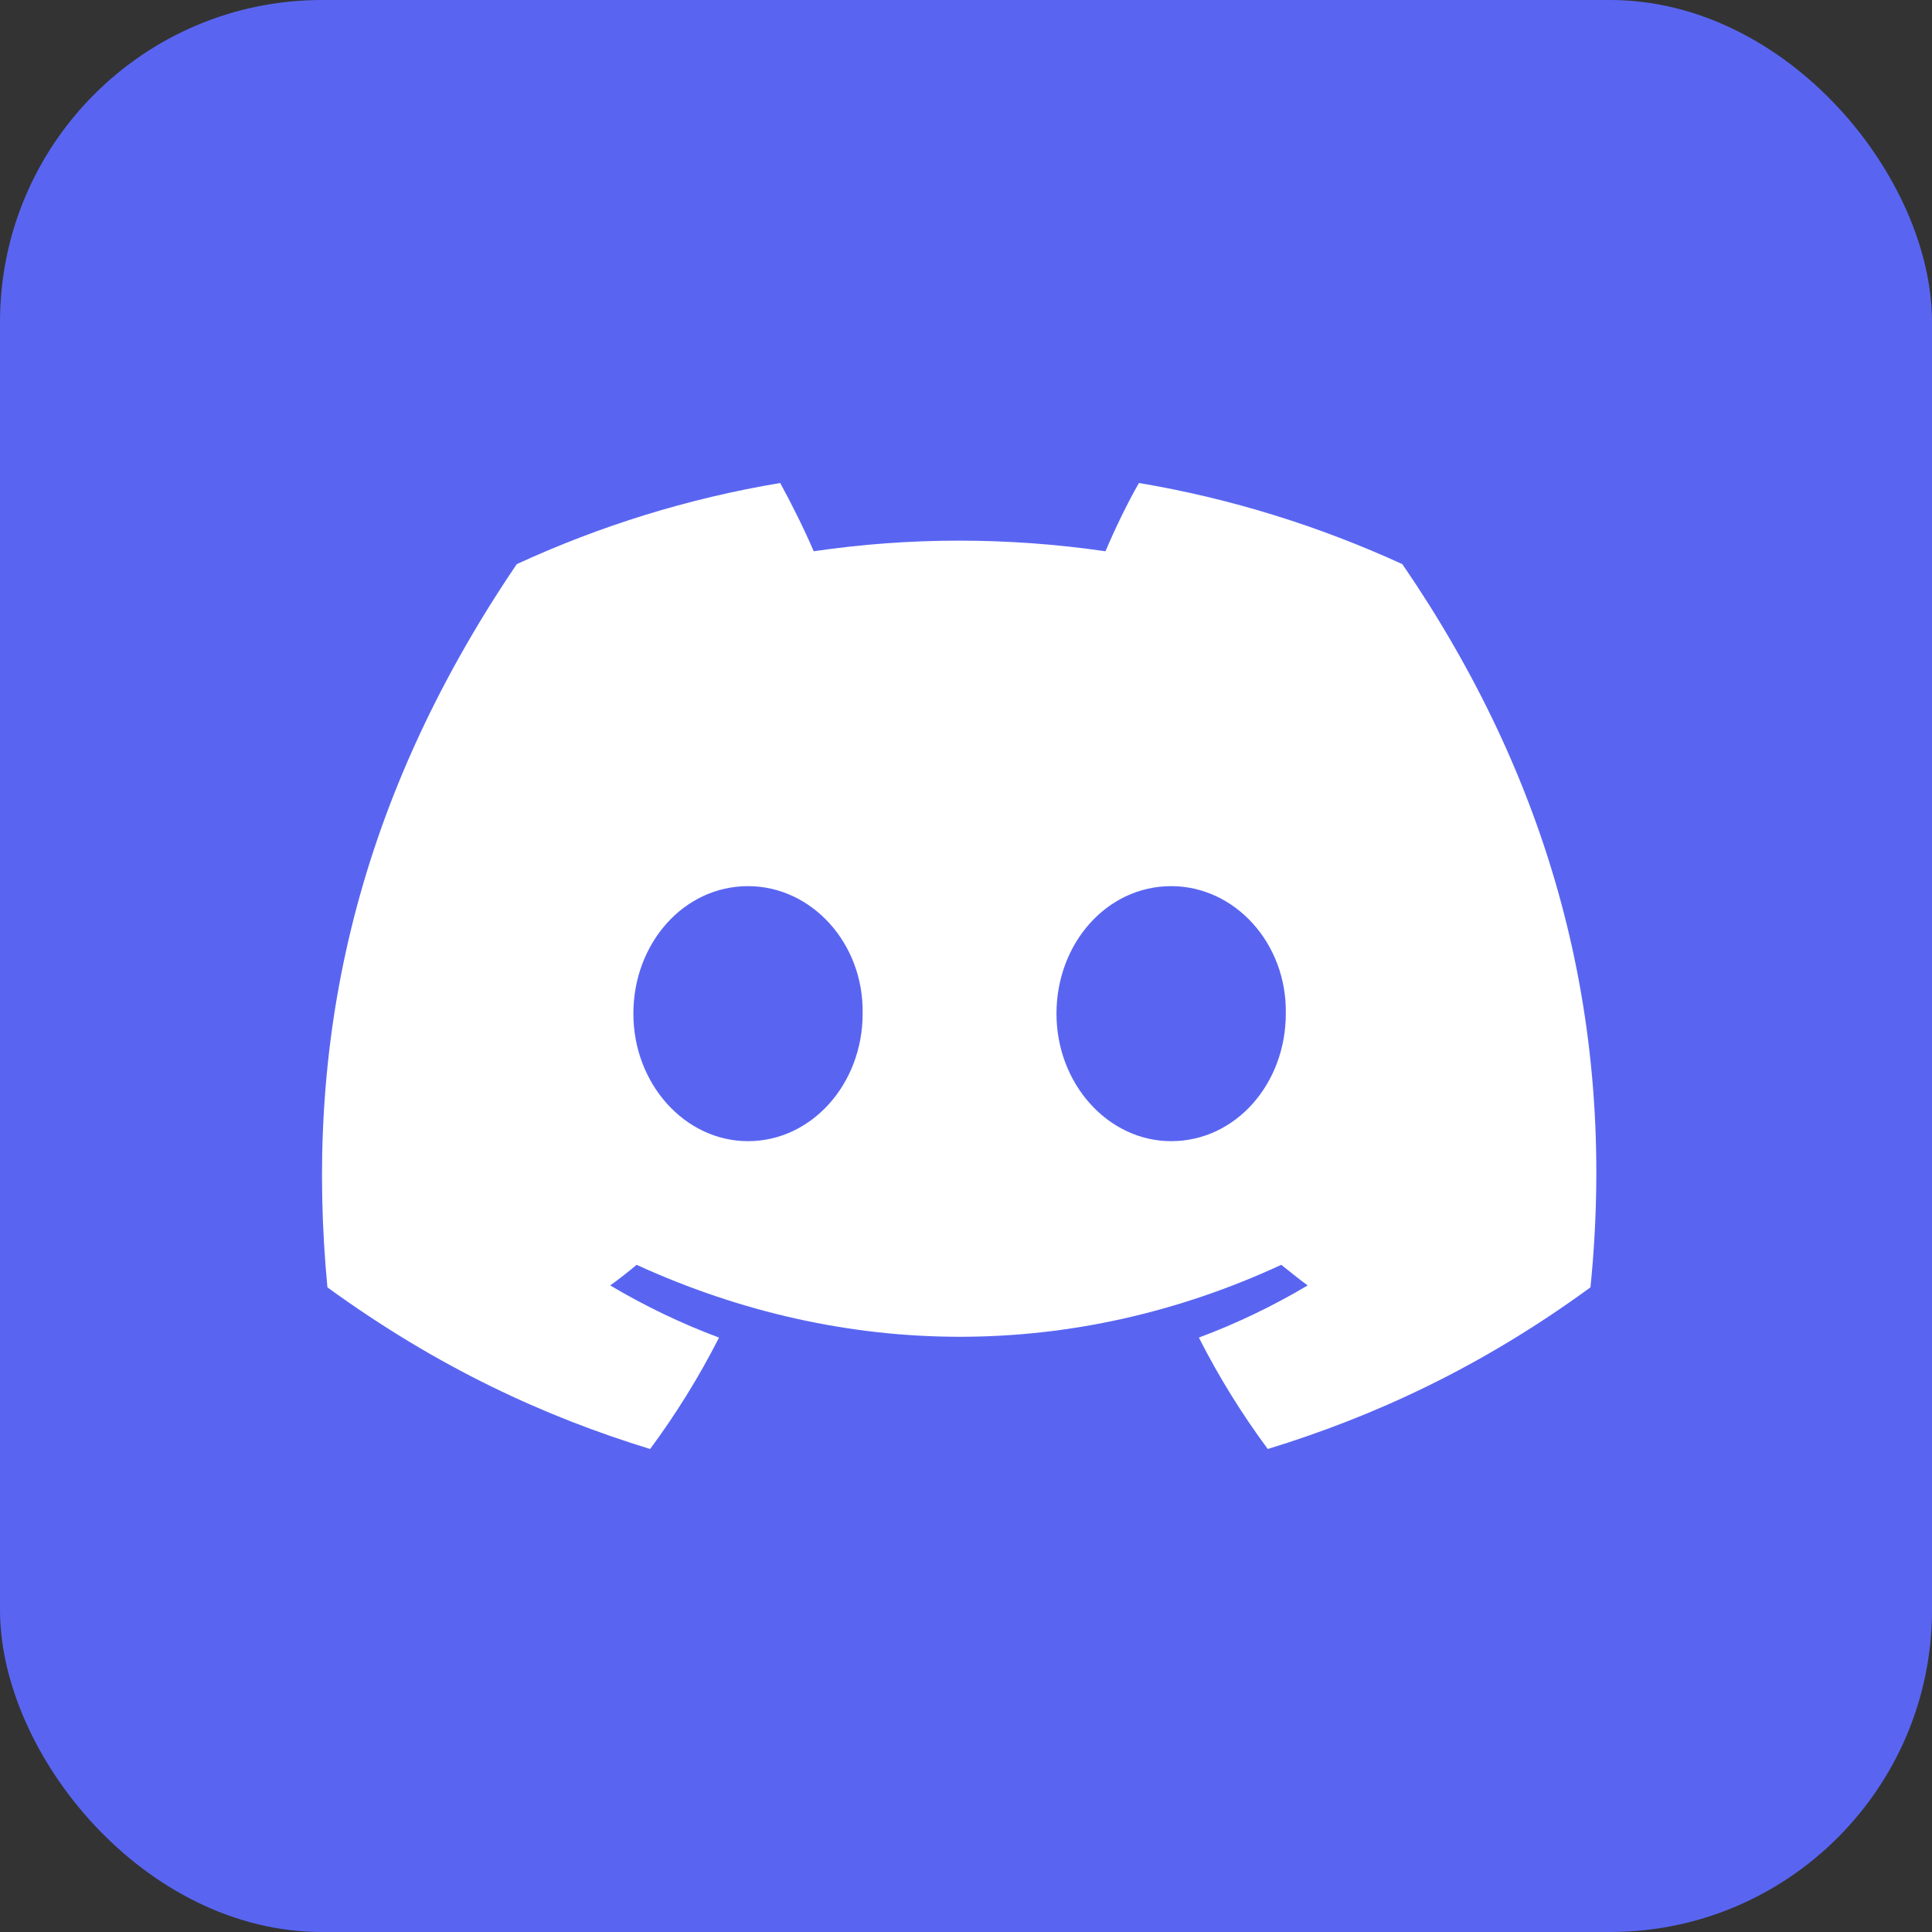 <svg width="36" height="36" viewBox="0 0 36 36" fill="none" xmlns="http://www.w3.org/2000/svg">
<rect x="0" y="0" width="36" height="36" fill="#333333" stroke="none"/>
<rect width="36" height="36" rx="6" fill="#5965F1"/>
<path d="M26.131 10.512C24.583 9.804 22.939 9.288 21.223 9C21.007 9.372 20.767 9.876 20.599 10.272C18.774 10.008 16.962 10.008 15.162 10.272C14.994 9.876 14.742 9.372 14.538 9C12.81 9.288 11.166 9.804 9.629 10.512C6.521 15.096 5.681 19.572 6.101 23.988C8.165 25.488 10.157 26.4 12.114 27C12.594 26.352 13.026 25.656 13.398 24.924C12.69 24.66 12.018 24.336 11.37 23.952C11.538 23.832 11.706 23.7 11.862 23.568C15.774 25.356 20.011 25.356 23.875 23.568C24.043 23.7 24.199 23.832 24.367 23.952C23.719 24.336 23.047 24.66 22.339 24.924C22.711 25.656 23.143 26.352 23.623 27C25.579 26.4 27.583 25.488 29.636 23.988C30.152 18.876 28.819 14.436 26.131 10.512ZM13.938 21.264C12.762 21.264 11.802 20.196 11.802 18.888C11.802 17.58 12.738 16.512 13.938 16.512C15.126 16.512 16.098 17.58 16.074 18.888C16.074 20.196 15.126 21.264 13.938 21.264ZM21.823 21.264C20.647 21.264 19.686 20.196 19.686 18.888C19.686 17.58 20.623 16.512 21.823 16.512C23.011 16.512 23.983 17.58 23.959 18.888C23.959 20.196 23.023 21.264 21.823 21.264Z" fill="white"/>
</svg>
